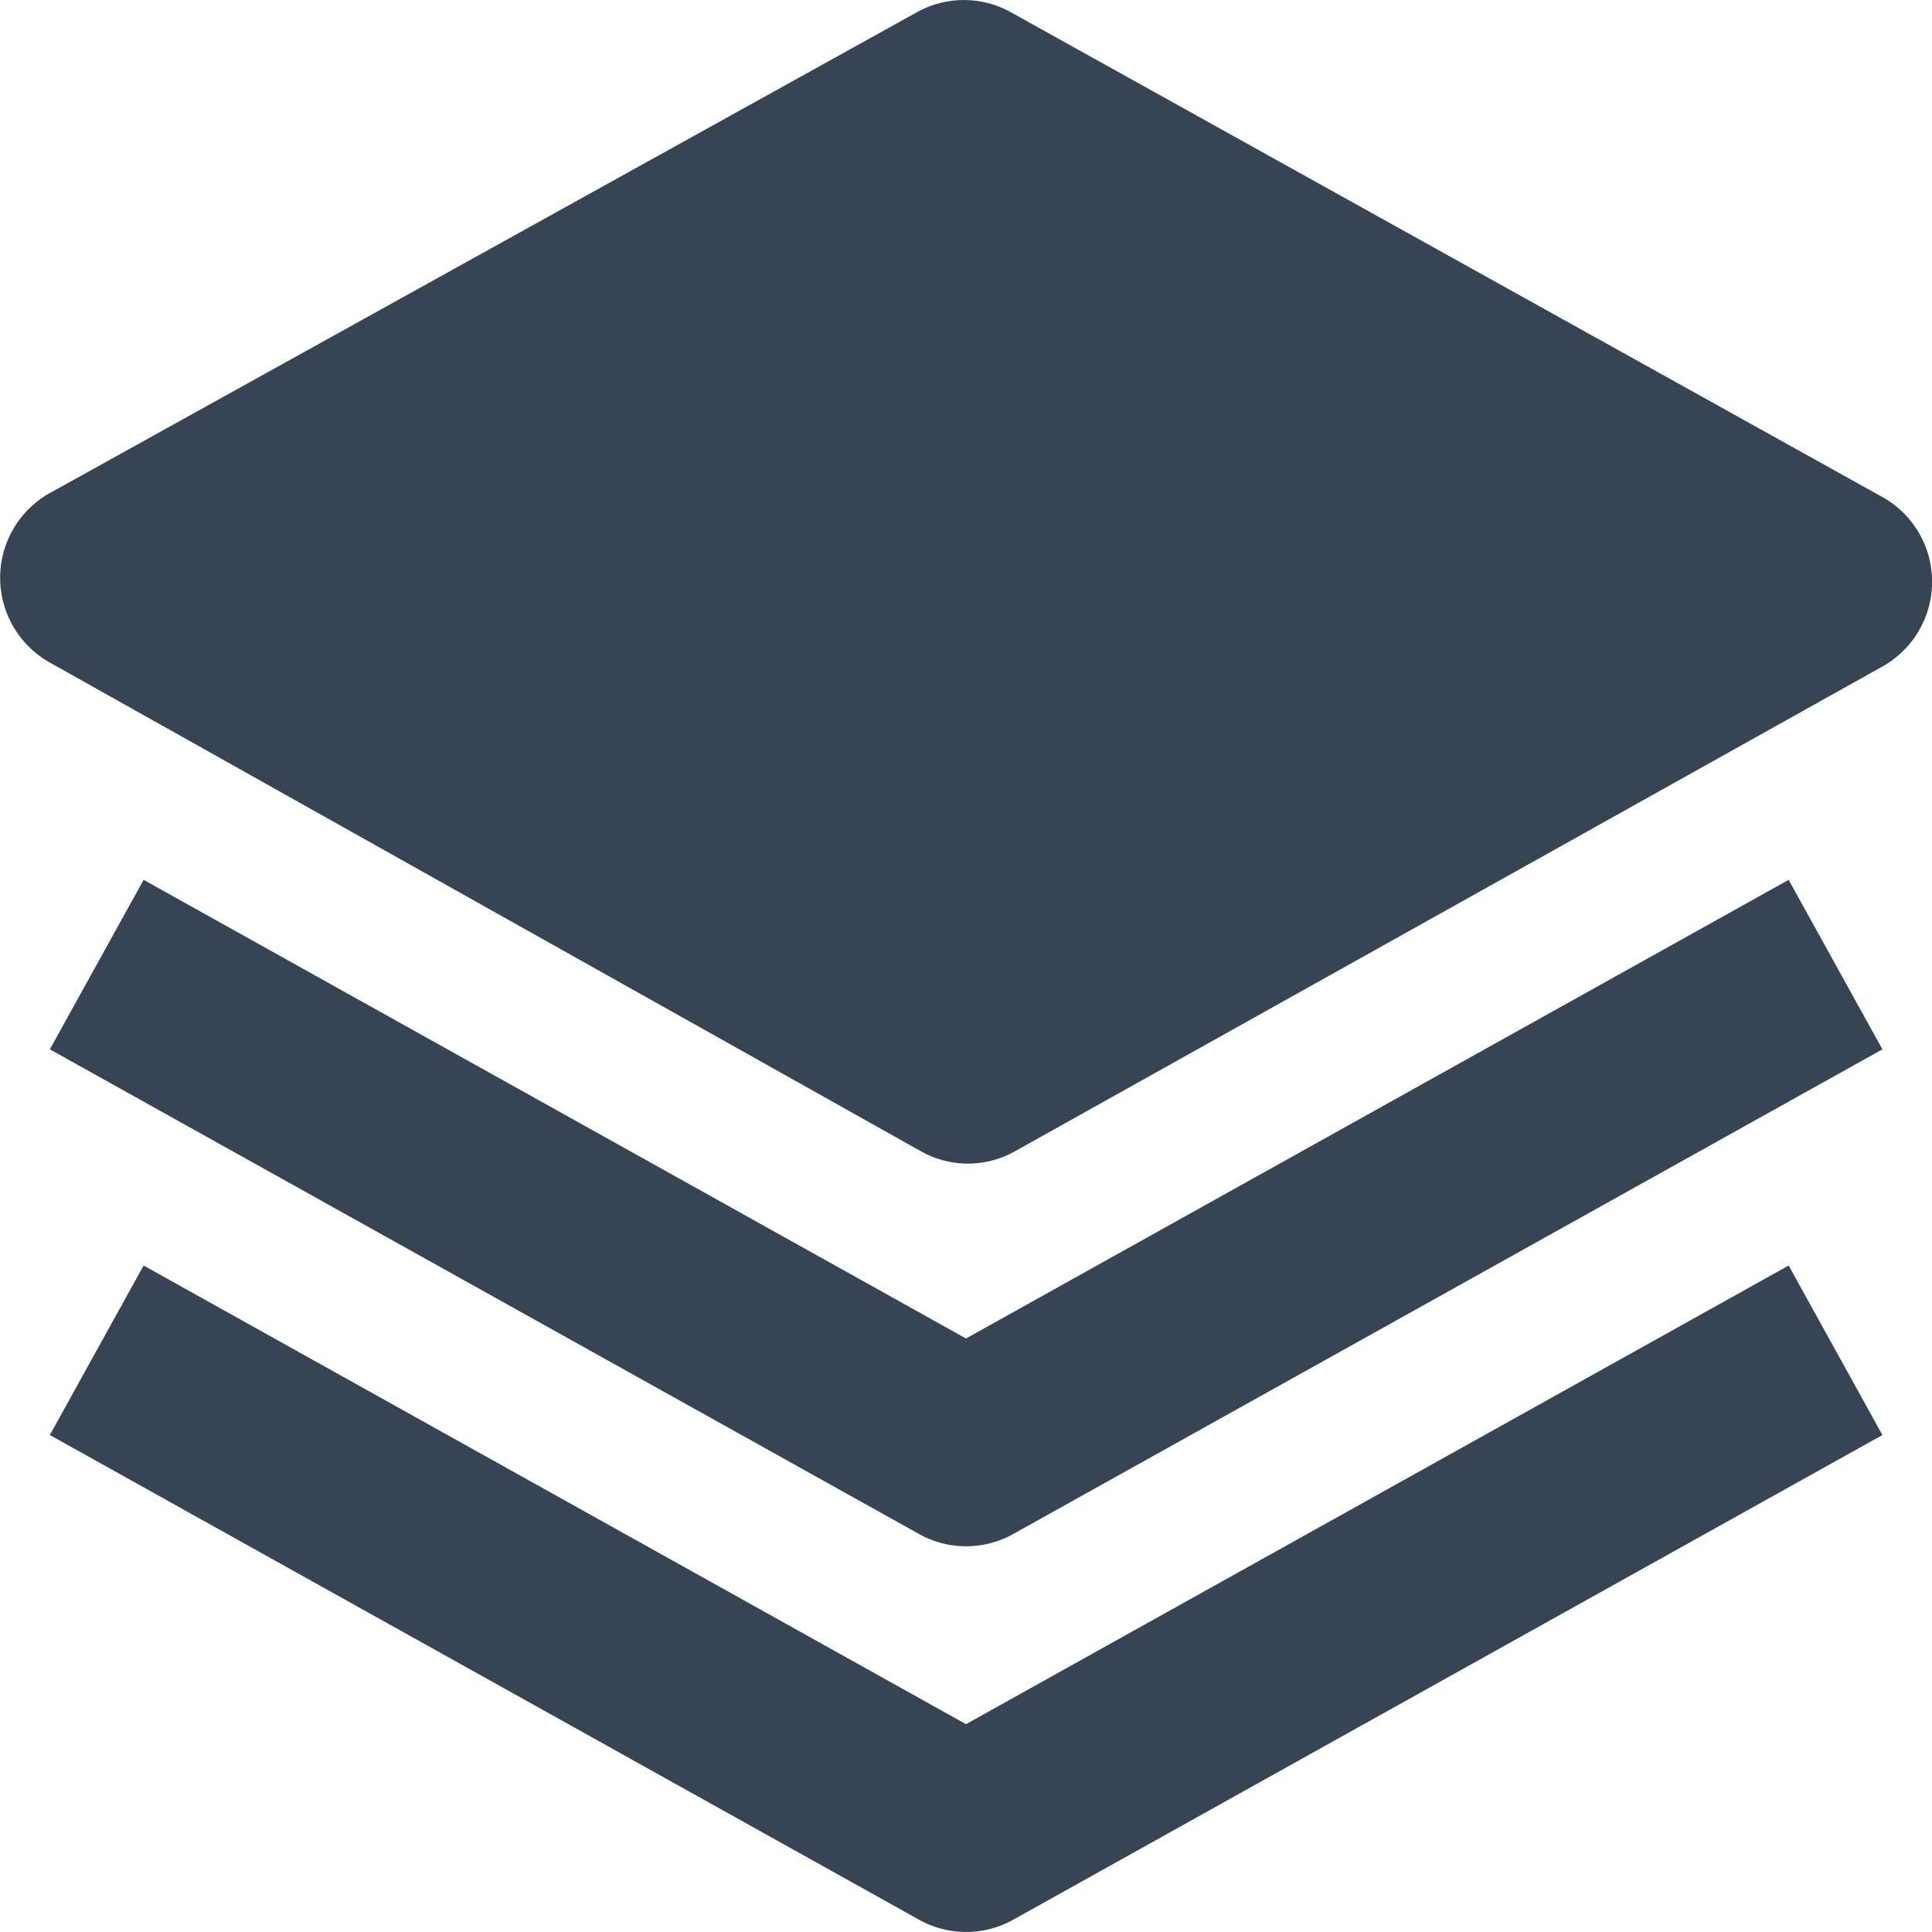 <svg xmlns="http://www.w3.org/2000/svg" width="30" height="30" viewBox="0 0 30 30">
  <g id="bxs-layer" transform="translate(-2 -2)">
    <path id="Path_68467" data-name="Path 68467" d="M31.226,9.716,17.693,2.188a1.5,1.5,0,0,0-1.452,0L2.774,9.656a1.508,1.508,0,0,0,0,2.632L16.3,19.877a1.488,1.488,0,0,0,1.46,0L31.229,12.35a1.508,1.508,0,0,0,0-2.633Z" transform="translate(0 0)" fill="#364453"/>
    <path id="Path_68468" data-name="Path 68468" d="M16.74,18.248,3.97,11.126,2.514,13.758l13.5,7.528a1.5,1.5,0,0,0,1.456,0l13.5-7.528-1.456-2.632Z" transform="translate(0.26 4.536)" fill="#364453"/>
    <path id="Path_68469" data-name="Path 68469" d="M16.74,22.248,3.97,15.126,2.514,17.758l13.5,7.528a1.5,1.5,0,0,0,1.456,0l13.5-7.528-1.456-2.632Z" transform="translate(0.26 6.525)" fill="#364453"/>
  </g>
</svg>
